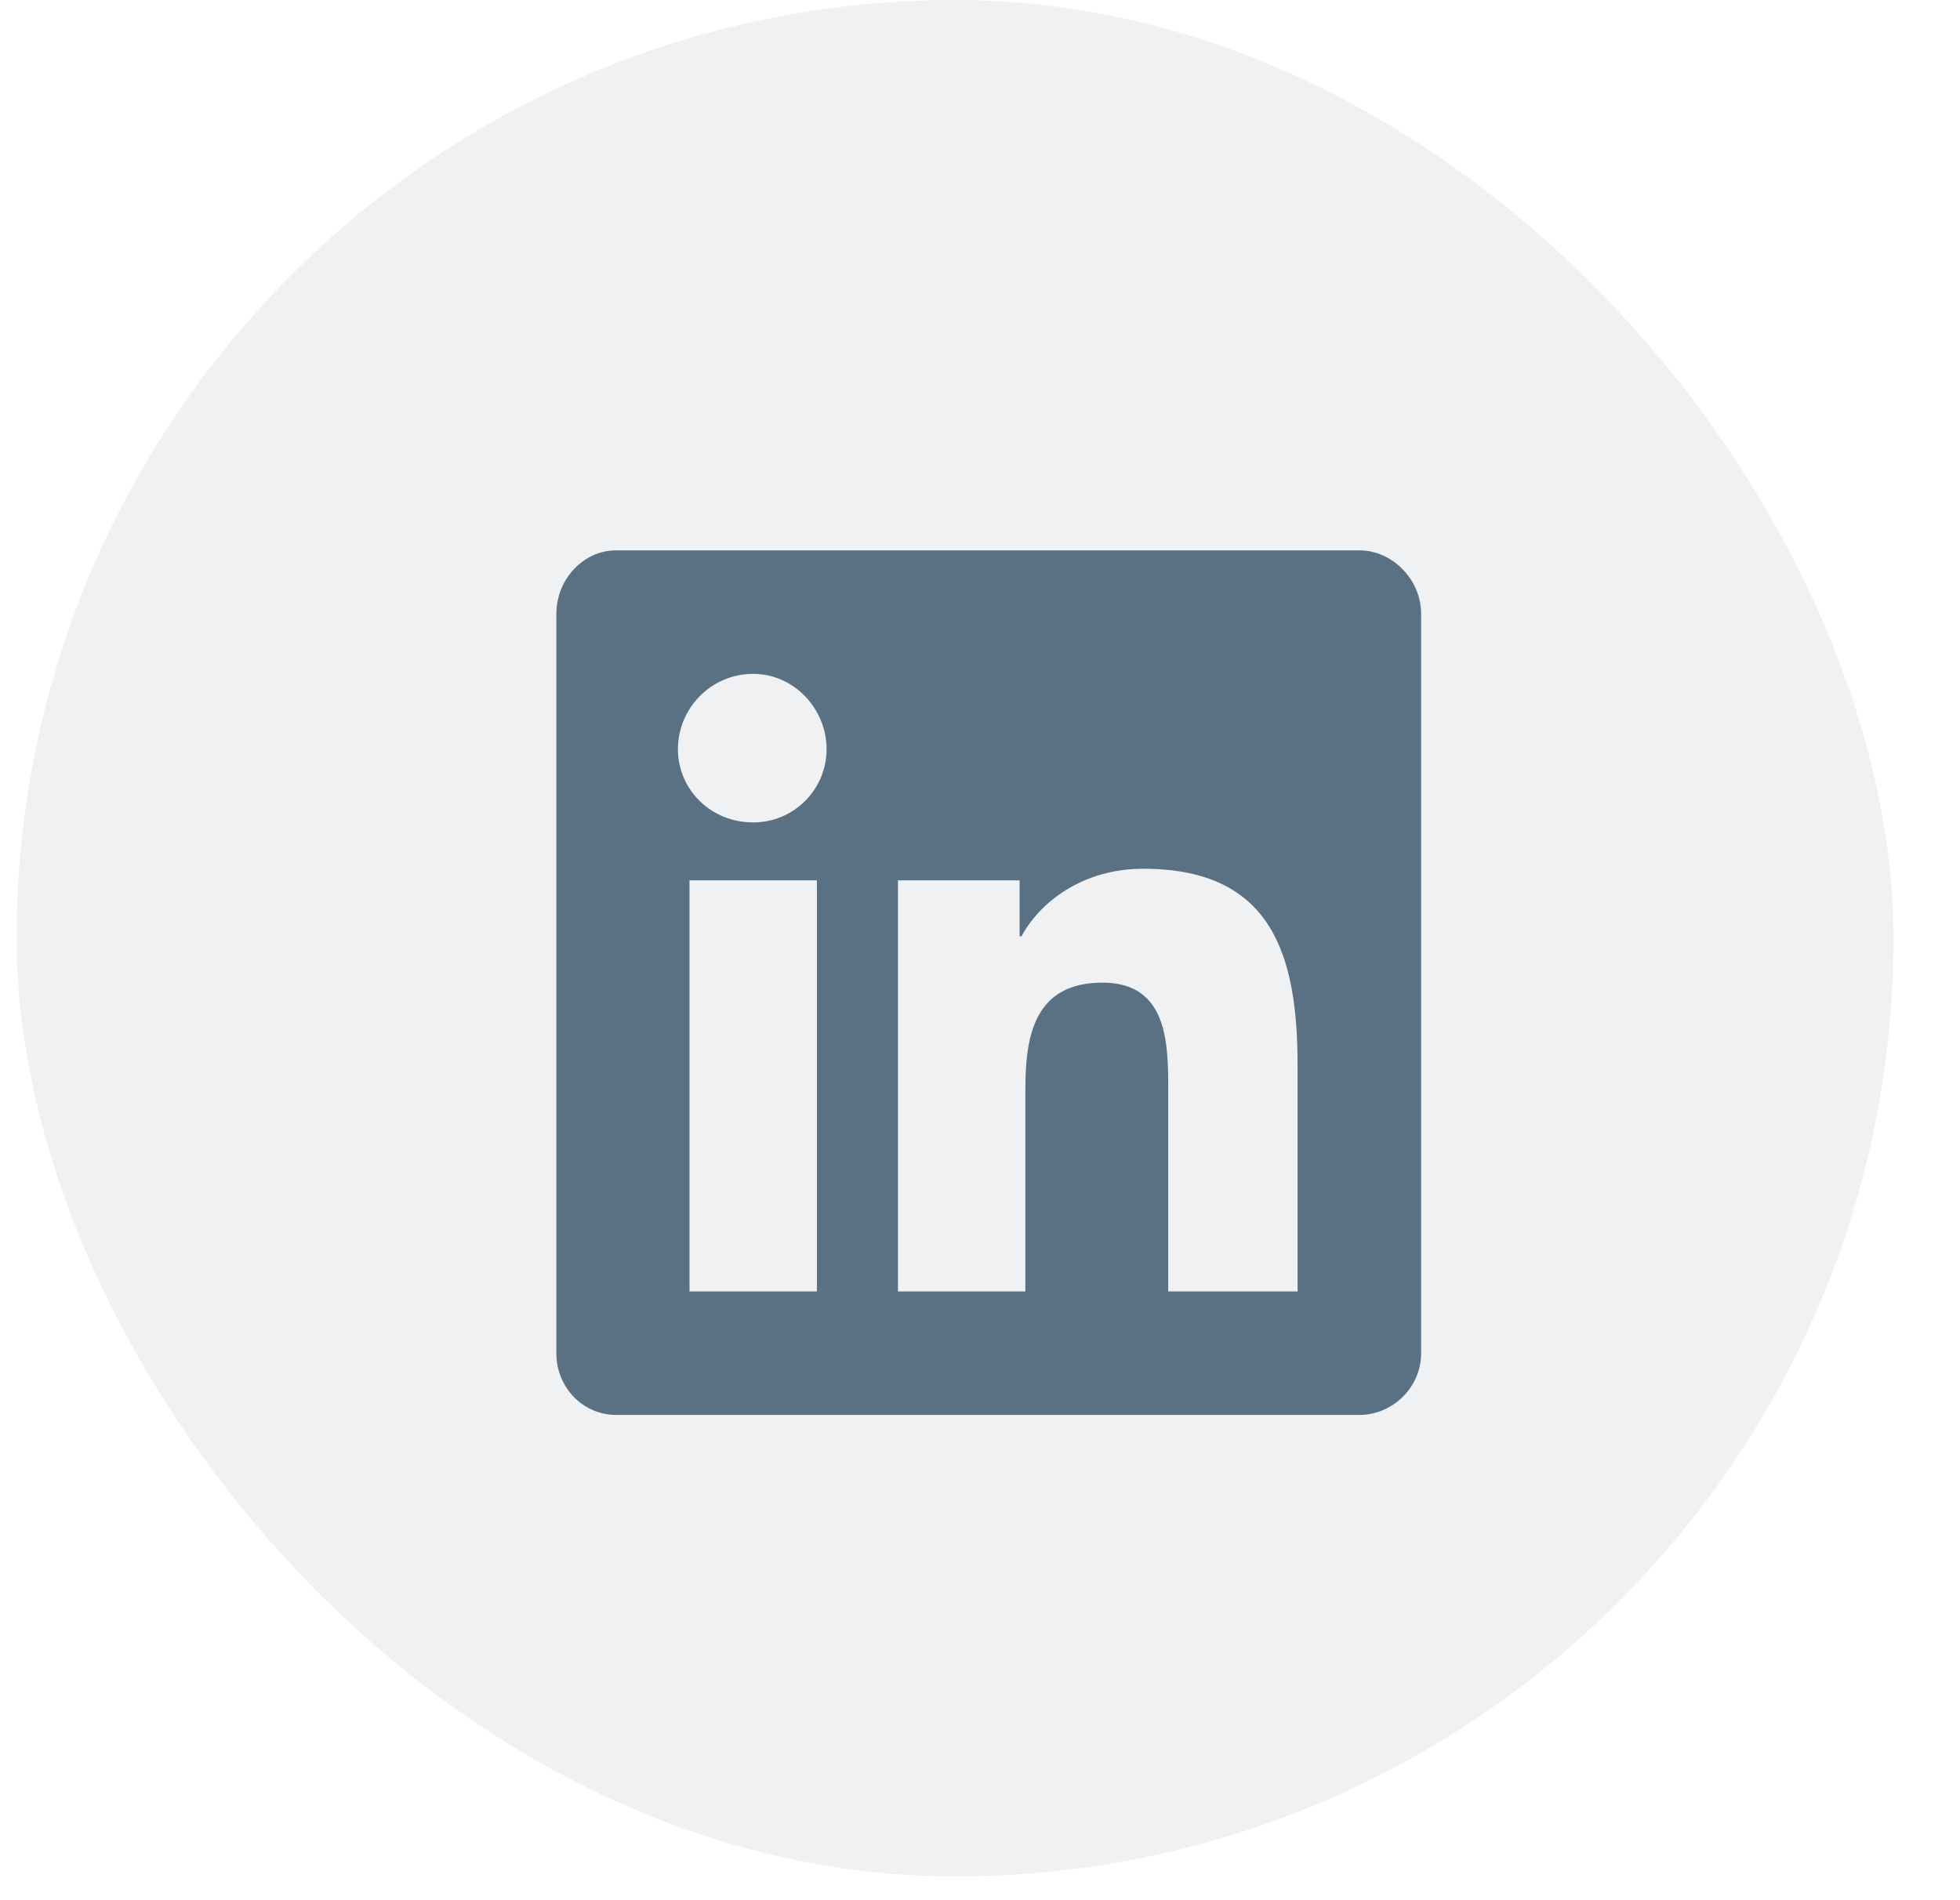 <svg width="33" height="32" viewBox="0 0 33 32" fill="none" xmlns="http://www.w3.org/2000/svg">
<g clip-path="url(#clip0_6074_2722)">
<rect opacity="0.1" x="0.28" width="31.6" height="31.6" rx="15.8" fill="#5A7184"/>
<path d="M22.887 9.268H10.374C9.822 9.268 9.367 9.755 9.367 10.34V22.788C9.367 23.373 9.822 23.828 10.374 23.828H22.887C23.439 23.828 23.927 23.373 23.927 22.788V10.34C23.927 9.755 23.439 9.268 22.887 9.268ZM13.754 21.748H11.609V14.825H13.754V21.748ZM12.682 13.85C11.967 13.85 11.414 13.298 11.414 12.615C11.414 11.933 11.967 11.348 12.682 11.348C13.364 11.348 13.917 11.933 13.917 12.615C13.917 13.298 13.364 13.85 12.682 13.85ZM21.847 21.748H19.669V18.368C19.669 17.588 19.669 16.548 18.564 16.548C17.427 16.548 17.264 17.425 17.264 18.335V21.748H15.119V14.825H17.167V15.768H17.199C17.492 15.215 18.207 14.63 19.247 14.63C21.424 14.63 21.847 16.093 21.847 17.945V21.748Z" fill="#5A7184"/>
</g>
<defs>
<clipPath id="clip0_6074_2722">
<rect width="32" height="32" fill="white" transform="translate(0.28)"/>
</clipPath>
</defs>
</svg>

